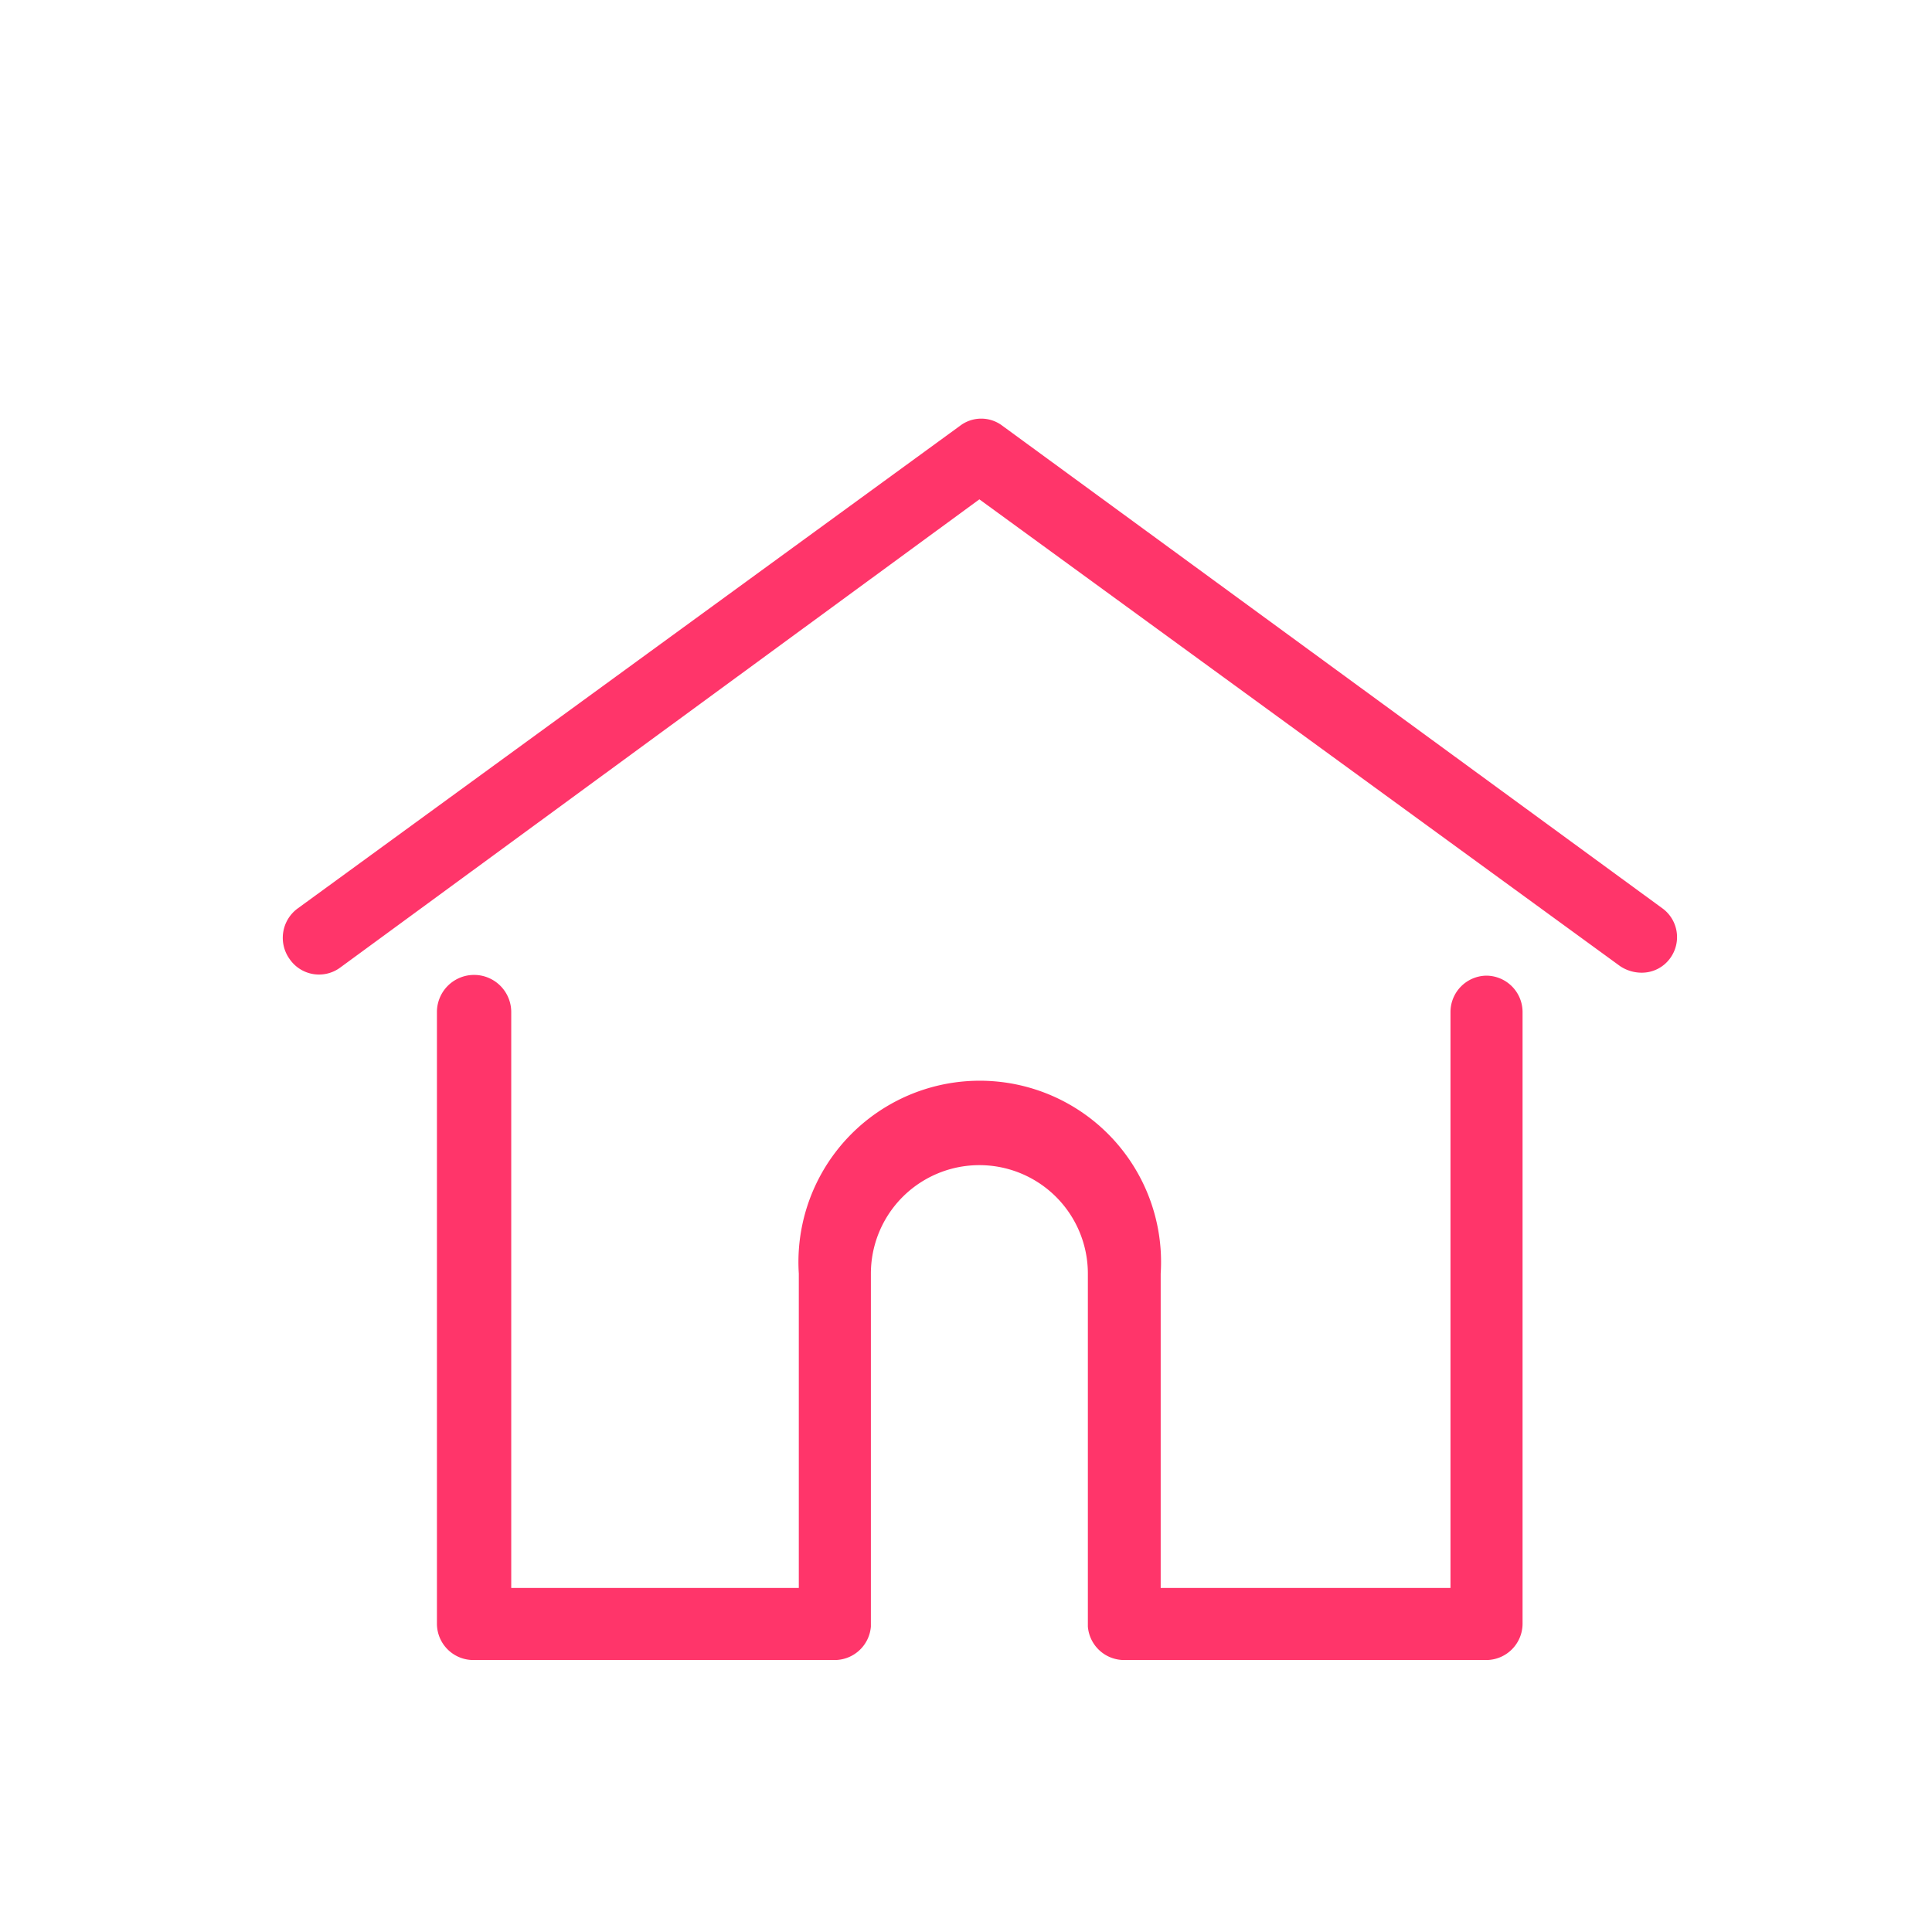 <svg xmlns="http://www.w3.org/2000/svg" viewBox="0 0 26 26"><g fill="#ff356a"><path d="M22.38 12.23l-8.89-6.5a.47.47 0 0 0-.57 0L4 12.23a.49.49 0 0 0-.1.68.48.48 0 0 0 .68.11l8.6-6.3L21.8 13a.52.52 0 0 0 .29.09.47.47 0 0 0 .39-.2.48.48 0 0 0-.1-.66z"/><path d="M20 13.13a.49.49 0 0 0-.48.49v7.75h-3.9v-4.23a2.44 2.44 0 1 0-4.87 0v4.23H6.88v-7.75a.49.49 0 0 0-1 0v8.23a.49.49 0 0 0 .49.49h4.87a.49.49 0 0 0 .48-.45v-4.75a1.46 1.46 0 1 1 2.92 0v4.75a.49.49 0 0 0 .48.45H20a.49.49 0 0 0 .49-.49v-8.23a.49.49 0 0 0-.49-.49z"/></g></svg>